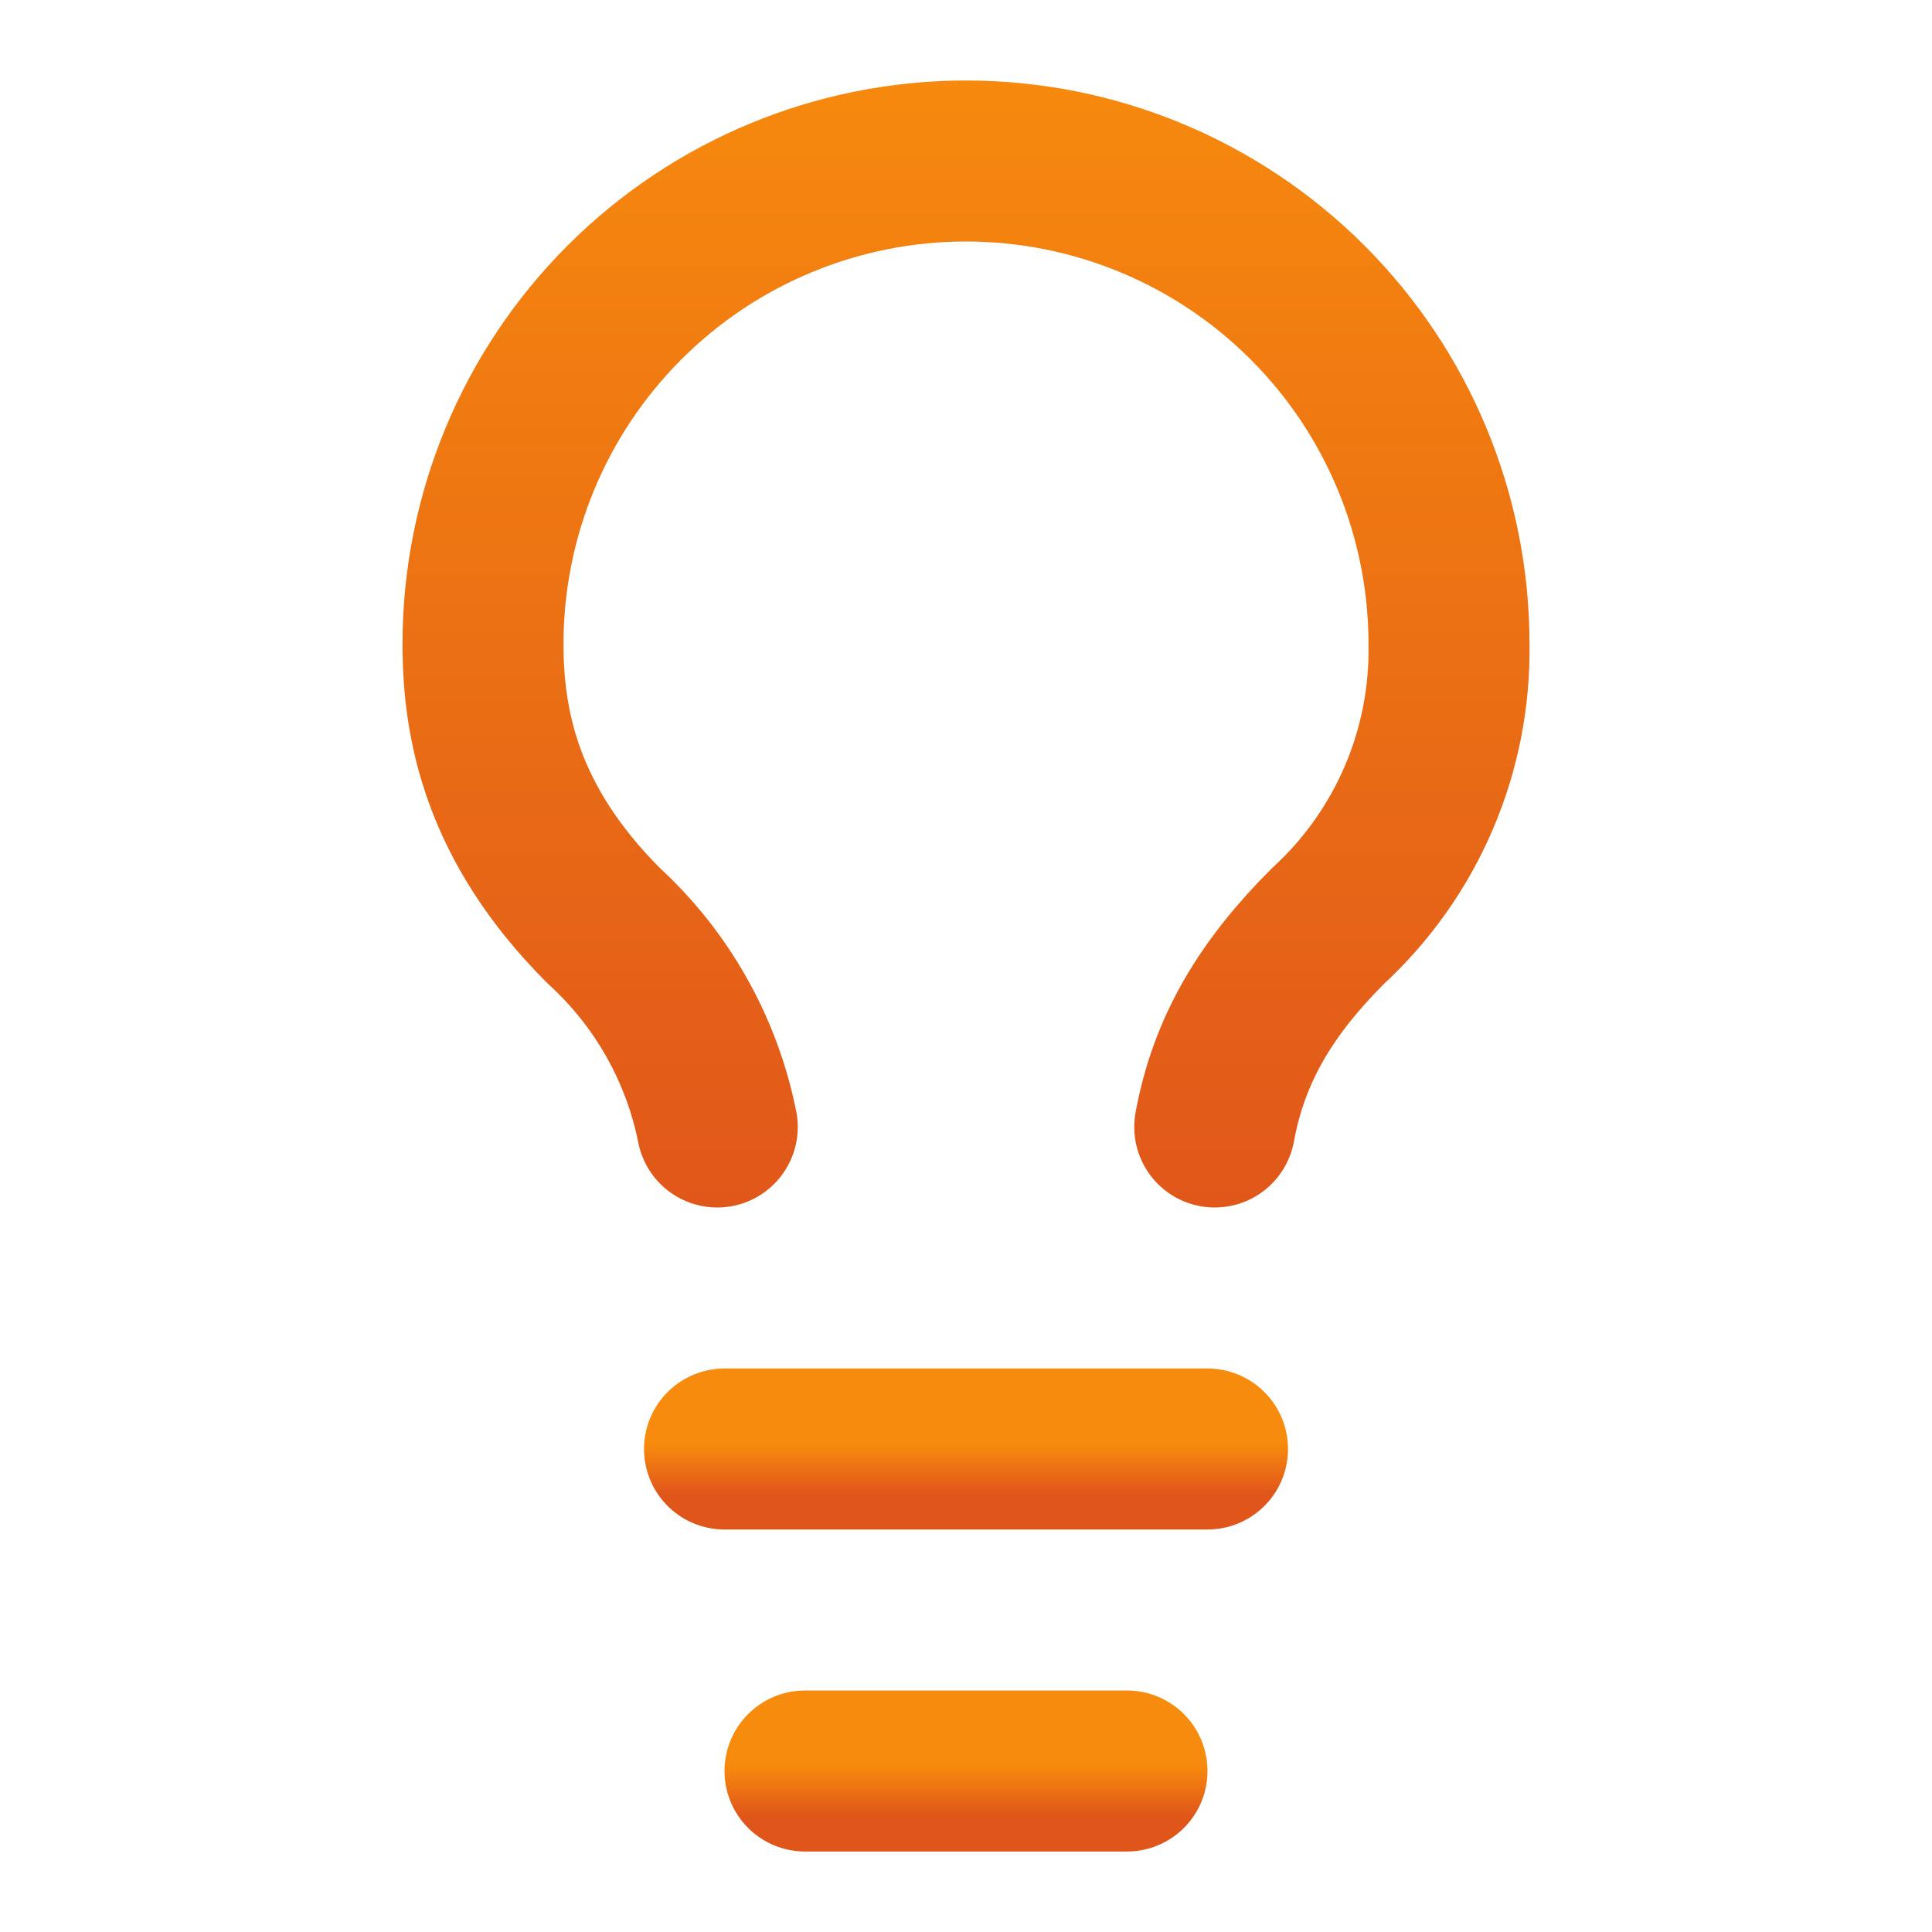<svg width="48" height="48" viewBox="0 0 48 48" fill="none" xmlns="http://www.w3.org/2000/svg">
<path d="M18 36H30" stroke="url(#paint0_linear_462_932)" stroke-width="4" stroke-linecap="round" stroke-linejoin="round"/>
<path d="M20 44H28" stroke="url(#paint1_linear_462_932)" stroke-width="4" stroke-linecap="round" stroke-linejoin="round"/>
<path d="M30.18 28C30.54 26.04 31.48 24.52 33 23C33.966 22.111 34.732 21.028 35.249 19.821C35.766 18.615 36.022 17.312 36 16C36 12.817 34.736 9.765 32.485 7.515C30.235 5.264 27.183 4 24 4C20.817 4 17.765 5.264 15.515 7.515C13.264 9.765 12 12.817 12 16C12 18 12.46 20.46 15 23C16.448 24.324 17.436 26.076 17.82 28" stroke="url(#paint2_linear_462_932)" stroke-width="4" stroke-linecap="round" stroke-linejoin="round"/>
<defs>
<linearGradient id="paint0_linear_462_932" x1="23.976" y1="35.865" x2="23.976" y2="37.105" gradientUnits="userSpaceOnUse">
<stop stop-color="#F78B0D"/>
<stop offset="1" stop-color="#E0561A"/>
</linearGradient>
<linearGradient id="paint1_linear_462_932" x1="23.984" y1="43.865" x2="23.984" y2="45.105" gradientUnits="userSpaceOnUse">
<stop stop-color="#F78B0D"/>
<stop offset="1" stop-color="#E0561A"/>
</linearGradient>
<linearGradient id="paint2_linear_462_932" x1="23.953" y1="0.768" x2="23.953" y2="30.517" gradientUnits="userSpaceOnUse">
<stop stop-color="#F78B0D"/>
<stop offset="1" stop-color="#E0561A"/>
</linearGradient>
</defs>
</svg>
